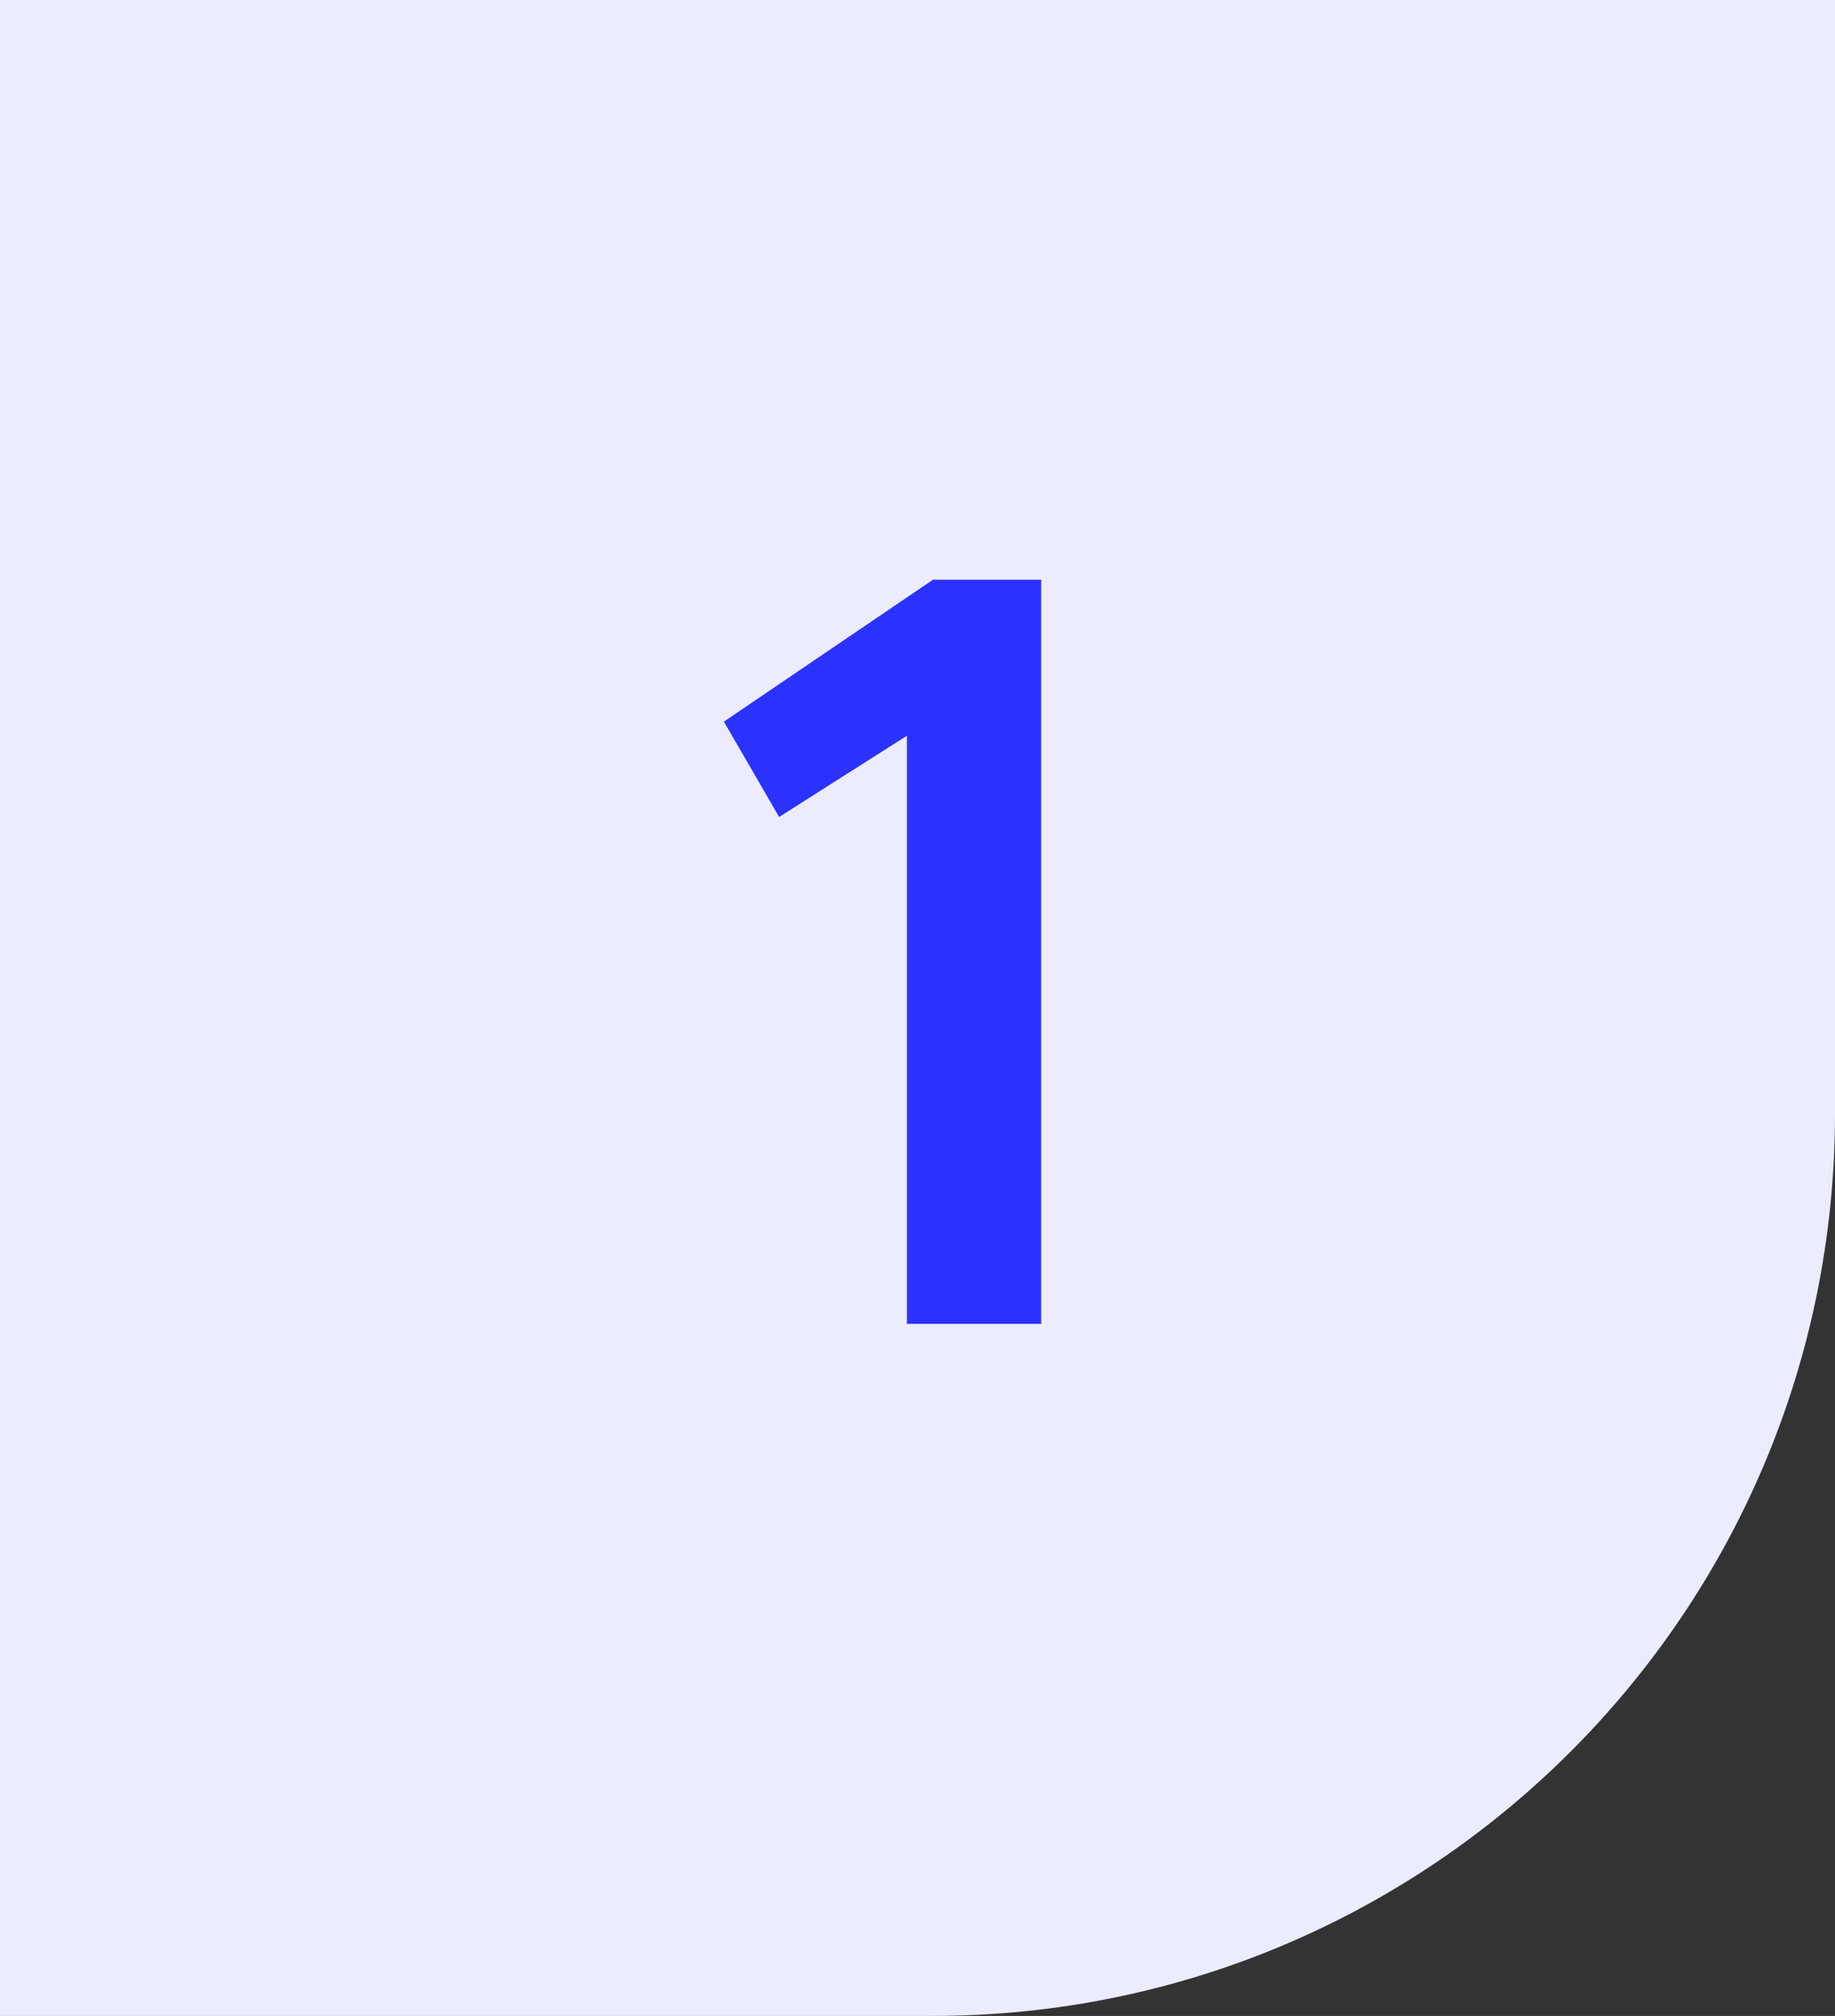 <svg width="61" height="67" viewBox="0 0 61 67" fill="none" xmlns="http://www.w3.org/2000/svg">
<rect x="0" y="0" width="61" height="67" fill="#333333" stroke="none"/>
<path d="M0 0H61V37C61 53.569 47.569 67 31 67H0V0Z" fill="#ECECFF"/>
<path d="M30.148 44V24.452L25.9 27.152L24.064 23.984L31.012 19.268H34.612V44H30.148Z" fill="#2B32FD"/>
</svg>
